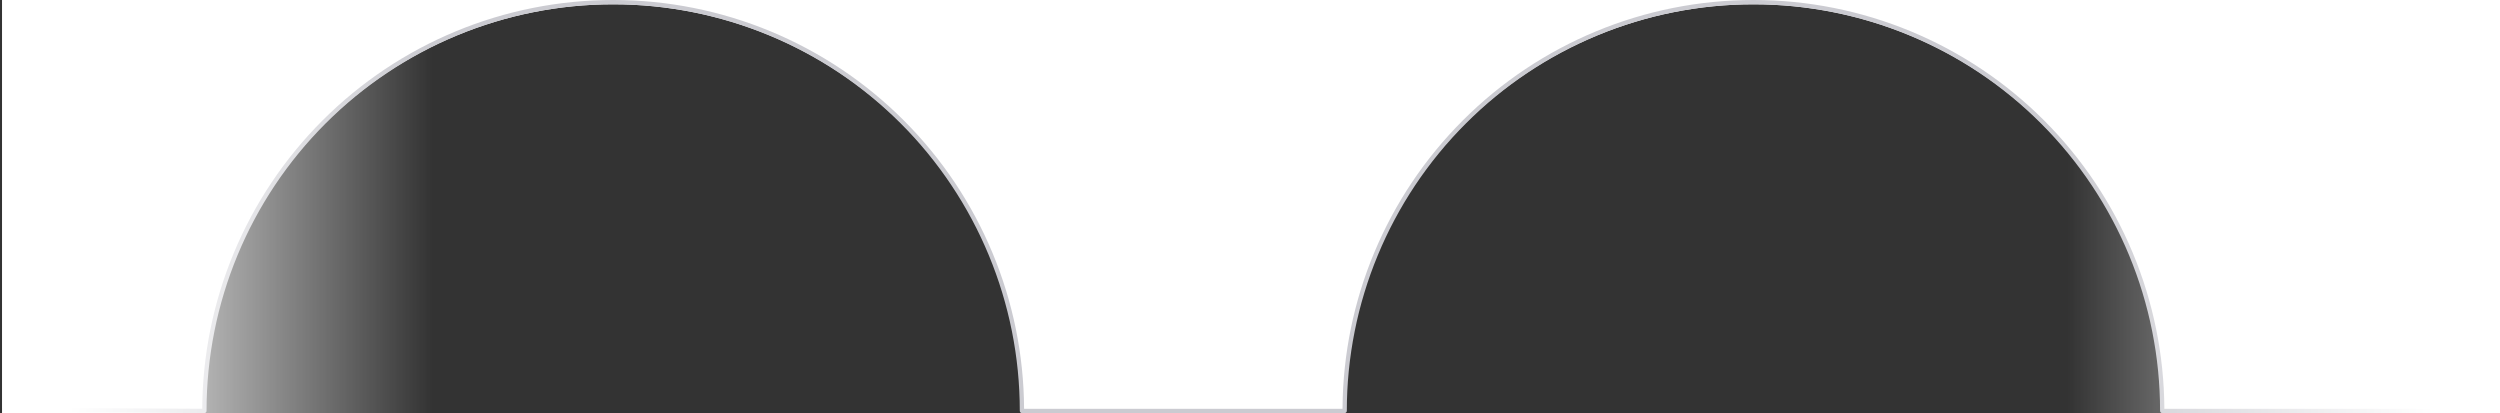 <?xml version="1.0" encoding="UTF-8"?> <svg xmlns="http://www.w3.org/2000/svg" width="1162" height="192" viewBox="0 0 1162 192" fill="none"><rect x="0" y="0" width="1162" height="192" fill="#333333" stroke="none"/> <path fill-rule="evenodd" clip-rule="evenodd" d="M1161 0H1V192H285L95 192C95 141.609 115.018 93.282 150.65 57.65C186.282 22.018 234.609 2 285 2C335.391 2 383.718 22.018 419.35 57.65C454.982 93.282 475 141.609 475 192H815L625 192C625 141.609 645.018 93.282 680.65 57.65C716.282 22.018 764.609 2 815 2C865.391 2 913.718 22.018 949.35 57.65C984.982 93.282 1005 141.609 1005 192H1161V0Z" fill="white"></path> <path fill-rule="evenodd" clip-rule="evenodd" d="M285 0C234.344 -3.8147e-06 185.762 20.123 149.943 55.943C114.36 91.525 94.267 139.701 94.003 189.995L1.005 189.5L0.995 191.5L94.995 192C95.261 192.001 95.516 191.897 95.705 191.709C95.894 191.521 96 191.266 96 191C96 140.874 115.912 92.801 151.357 57.357C186.801 21.912 234.874 2 285 2C335.126 2 383.199 21.912 418.643 57.357C454.087 92.801 474 140.874 474 191C474 191.552 474.448 192 475 192H624.994C625.545 192 625.992 191.555 625.994 191.004V191H626C626 140.874 645.912 92.801 681.357 57.357C716.801 21.912 764.874 2 815 2C865.126 2 913.199 21.912 948.643 57.357C984.087 92.801 1004 140.874 1004 191C1004 191.552 1004.45 192 1005 192H1161V190H1006C1005.73 139.705 985.641 91.526 950.057 55.943C914.238 20.123 865.656 3.8147e-06 815 0C764.344 -3.8147e-06 715.762 20.123 679.943 55.943C644.478 91.407 624.4 139.383 624.006 189.496L624 189.496L623.998 190H475.997C475.734 139.705 455.641 91.526 420.057 55.943C384.238 20.123 335.656 3.8147e-06 285 0Z" fill="#CBCBD1"></path> <rect width="192" height="200" transform="matrix(0 -1 -1 0 201 192)" fill="url(#paint0_linear_1302_897)"></rect> <rect x="961" y="192" width="192" height="201" transform="rotate(-90 961 192)" fill="url(#paint1_linear_1302_897)"></rect> <defs> <linearGradient id="paint0_linear_1302_897" x1="96" y1="0" x2="96" y2="200" gradientUnits="userSpaceOnUse"> <stop stop-color="white" stop-opacity="0"></stop> <stop offset="0.847" stop-color="white"></stop> </linearGradient> <linearGradient id="paint1_linear_1302_897" x1="1057" y1="192" x2="1057" y2="393" gradientUnits="userSpaceOnUse"> <stop stop-color="white" stop-opacity="0"></stop> <stop offset="0.847" stop-color="white"></stop> </linearGradient> </defs> </svg> 